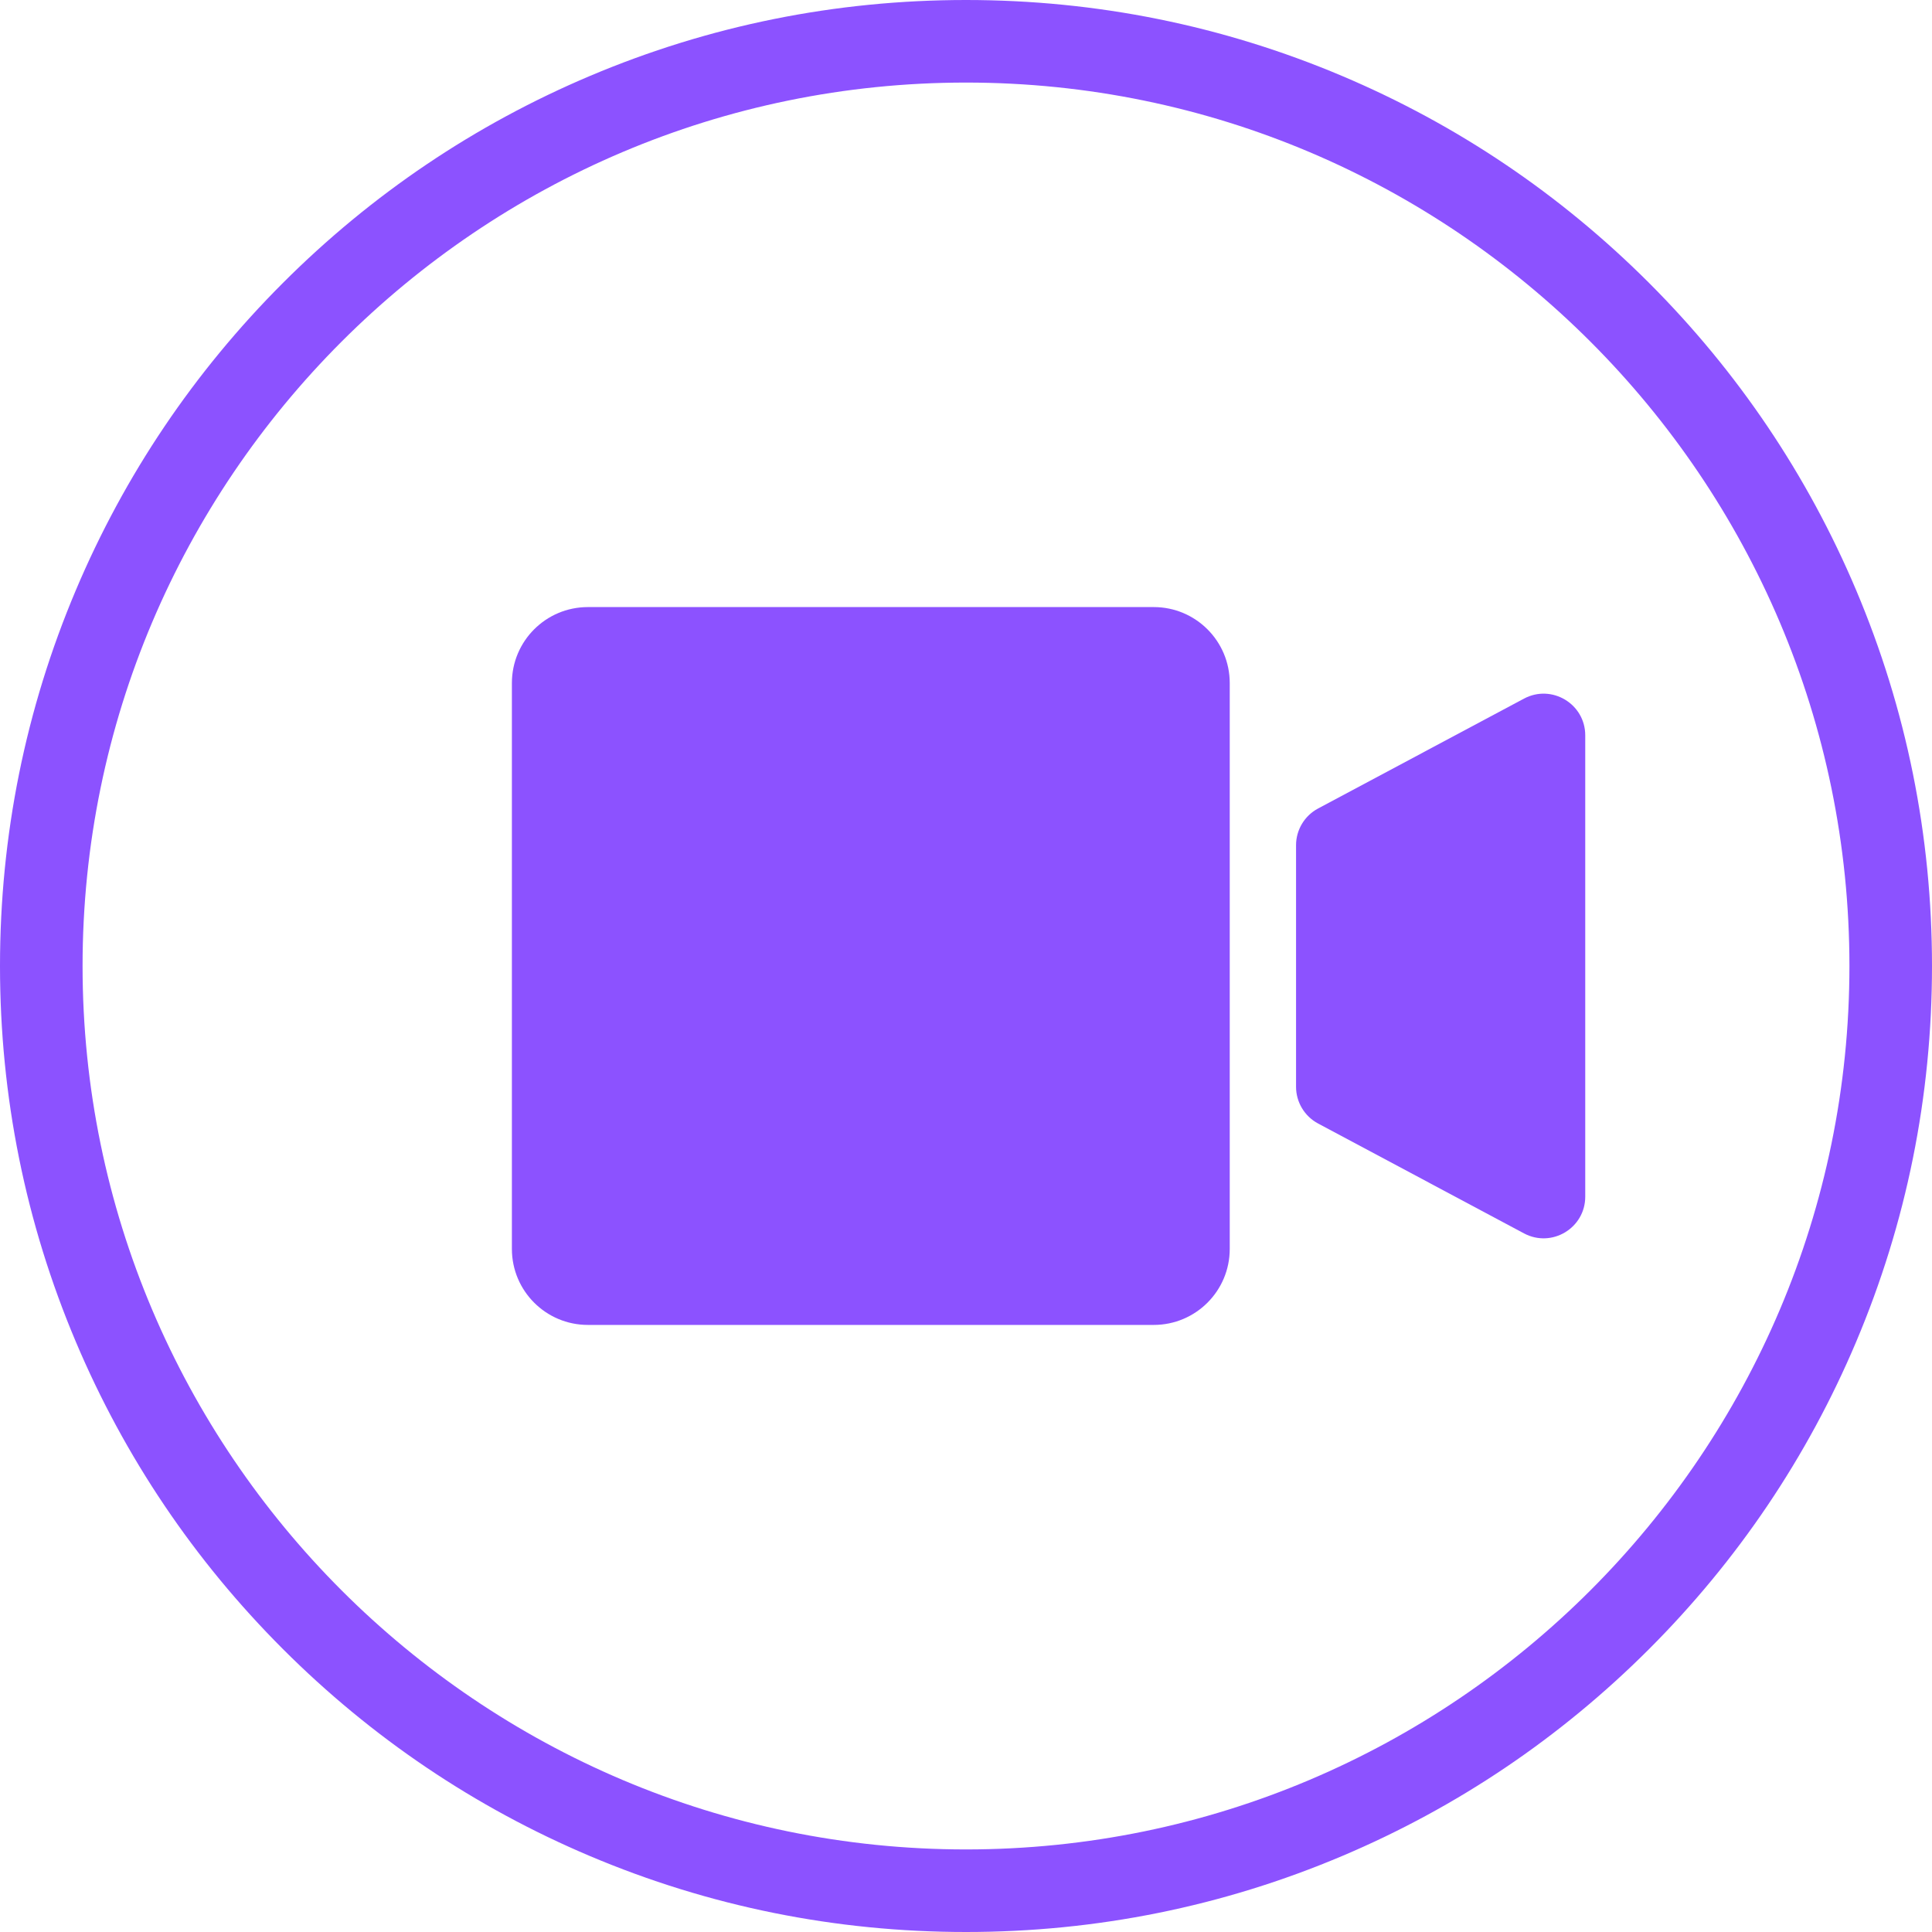 <?xml version="1.0" encoding="UTF-8" standalone="no"?><svg xmlns="http://www.w3.org/2000/svg" xmlns:xlink="http://www.w3.org/1999/xlink" fill="#8c52ff" height="490" preserveAspectRatio="xMidYMid meet" version="1" viewBox="0.0 0.0 490.0 490.0" width="490" zoomAndPan="magnify"><g id="change1_1"><path d="M 292.617 336.031 L 149.102 336.031 C 138.457 336.031 129.828 327.402 129.828 316.758 L 129.828 173.242 C 129.828 162.598 138.457 153.969 149.102 153.969 L 292.617 153.969 C 303.262 153.969 311.891 162.598 311.891 173.242 L 311.891 316.758 C 311.891 327.402 303.262 336.031 292.617 336.031" fill="inherit"/><path d="M 386.523 312.816 L 334.293 284.945 C 330.855 283.109 328.707 279.527 328.707 275.629 L 328.707 214.371 C 328.707 210.473 330.855 206.891 334.293 205.055 L 386.523 177.184 C 393.559 173.434 402.055 178.527 402.055 186.5 L 402.055 303.5 C 402.055 311.473 393.559 316.566 386.523 312.816" fill="inherit"/><path d="M 245 20.941 C 121.453 20.941 20.941 121.453 20.941 245 C 20.941 368.547 121.453 469.059 245 469.059 C 368.547 469.059 469.059 368.547 469.059 245 C 469.059 121.453 368.547 20.941 245 20.941 Z M 245 490 C 211.93 490 179.844 483.52 149.633 470.742 C 120.457 458.402 94.254 440.738 71.758 418.242 C 49.262 395.742 31.598 369.543 19.258 340.367 C 6.48 310.156 0 278.07 0 245 C 0 211.93 6.48 179.844 19.258 149.633 C 31.598 120.457 49.262 94.258 71.758 71.758 C 94.254 49.262 120.457 31.598 149.633 19.258 C 179.844 6.48 211.93 0 245 0 C 278.07 0 310.156 6.48 340.367 19.258 C 369.543 31.598 395.742 49.262 418.242 71.758 C 440.738 94.258 458.402 120.457 470.742 149.633 C 483.52 179.844 490 211.93 490 245 C 490 278.07 483.52 310.156 470.742 340.367 C 458.402 369.543 440.738 395.742 418.242 418.242 C 395.742 440.738 369.543 458.402 340.367 470.742 C 310.156 483.52 278.07 490 245 490" fill="inherit"/></g></svg>